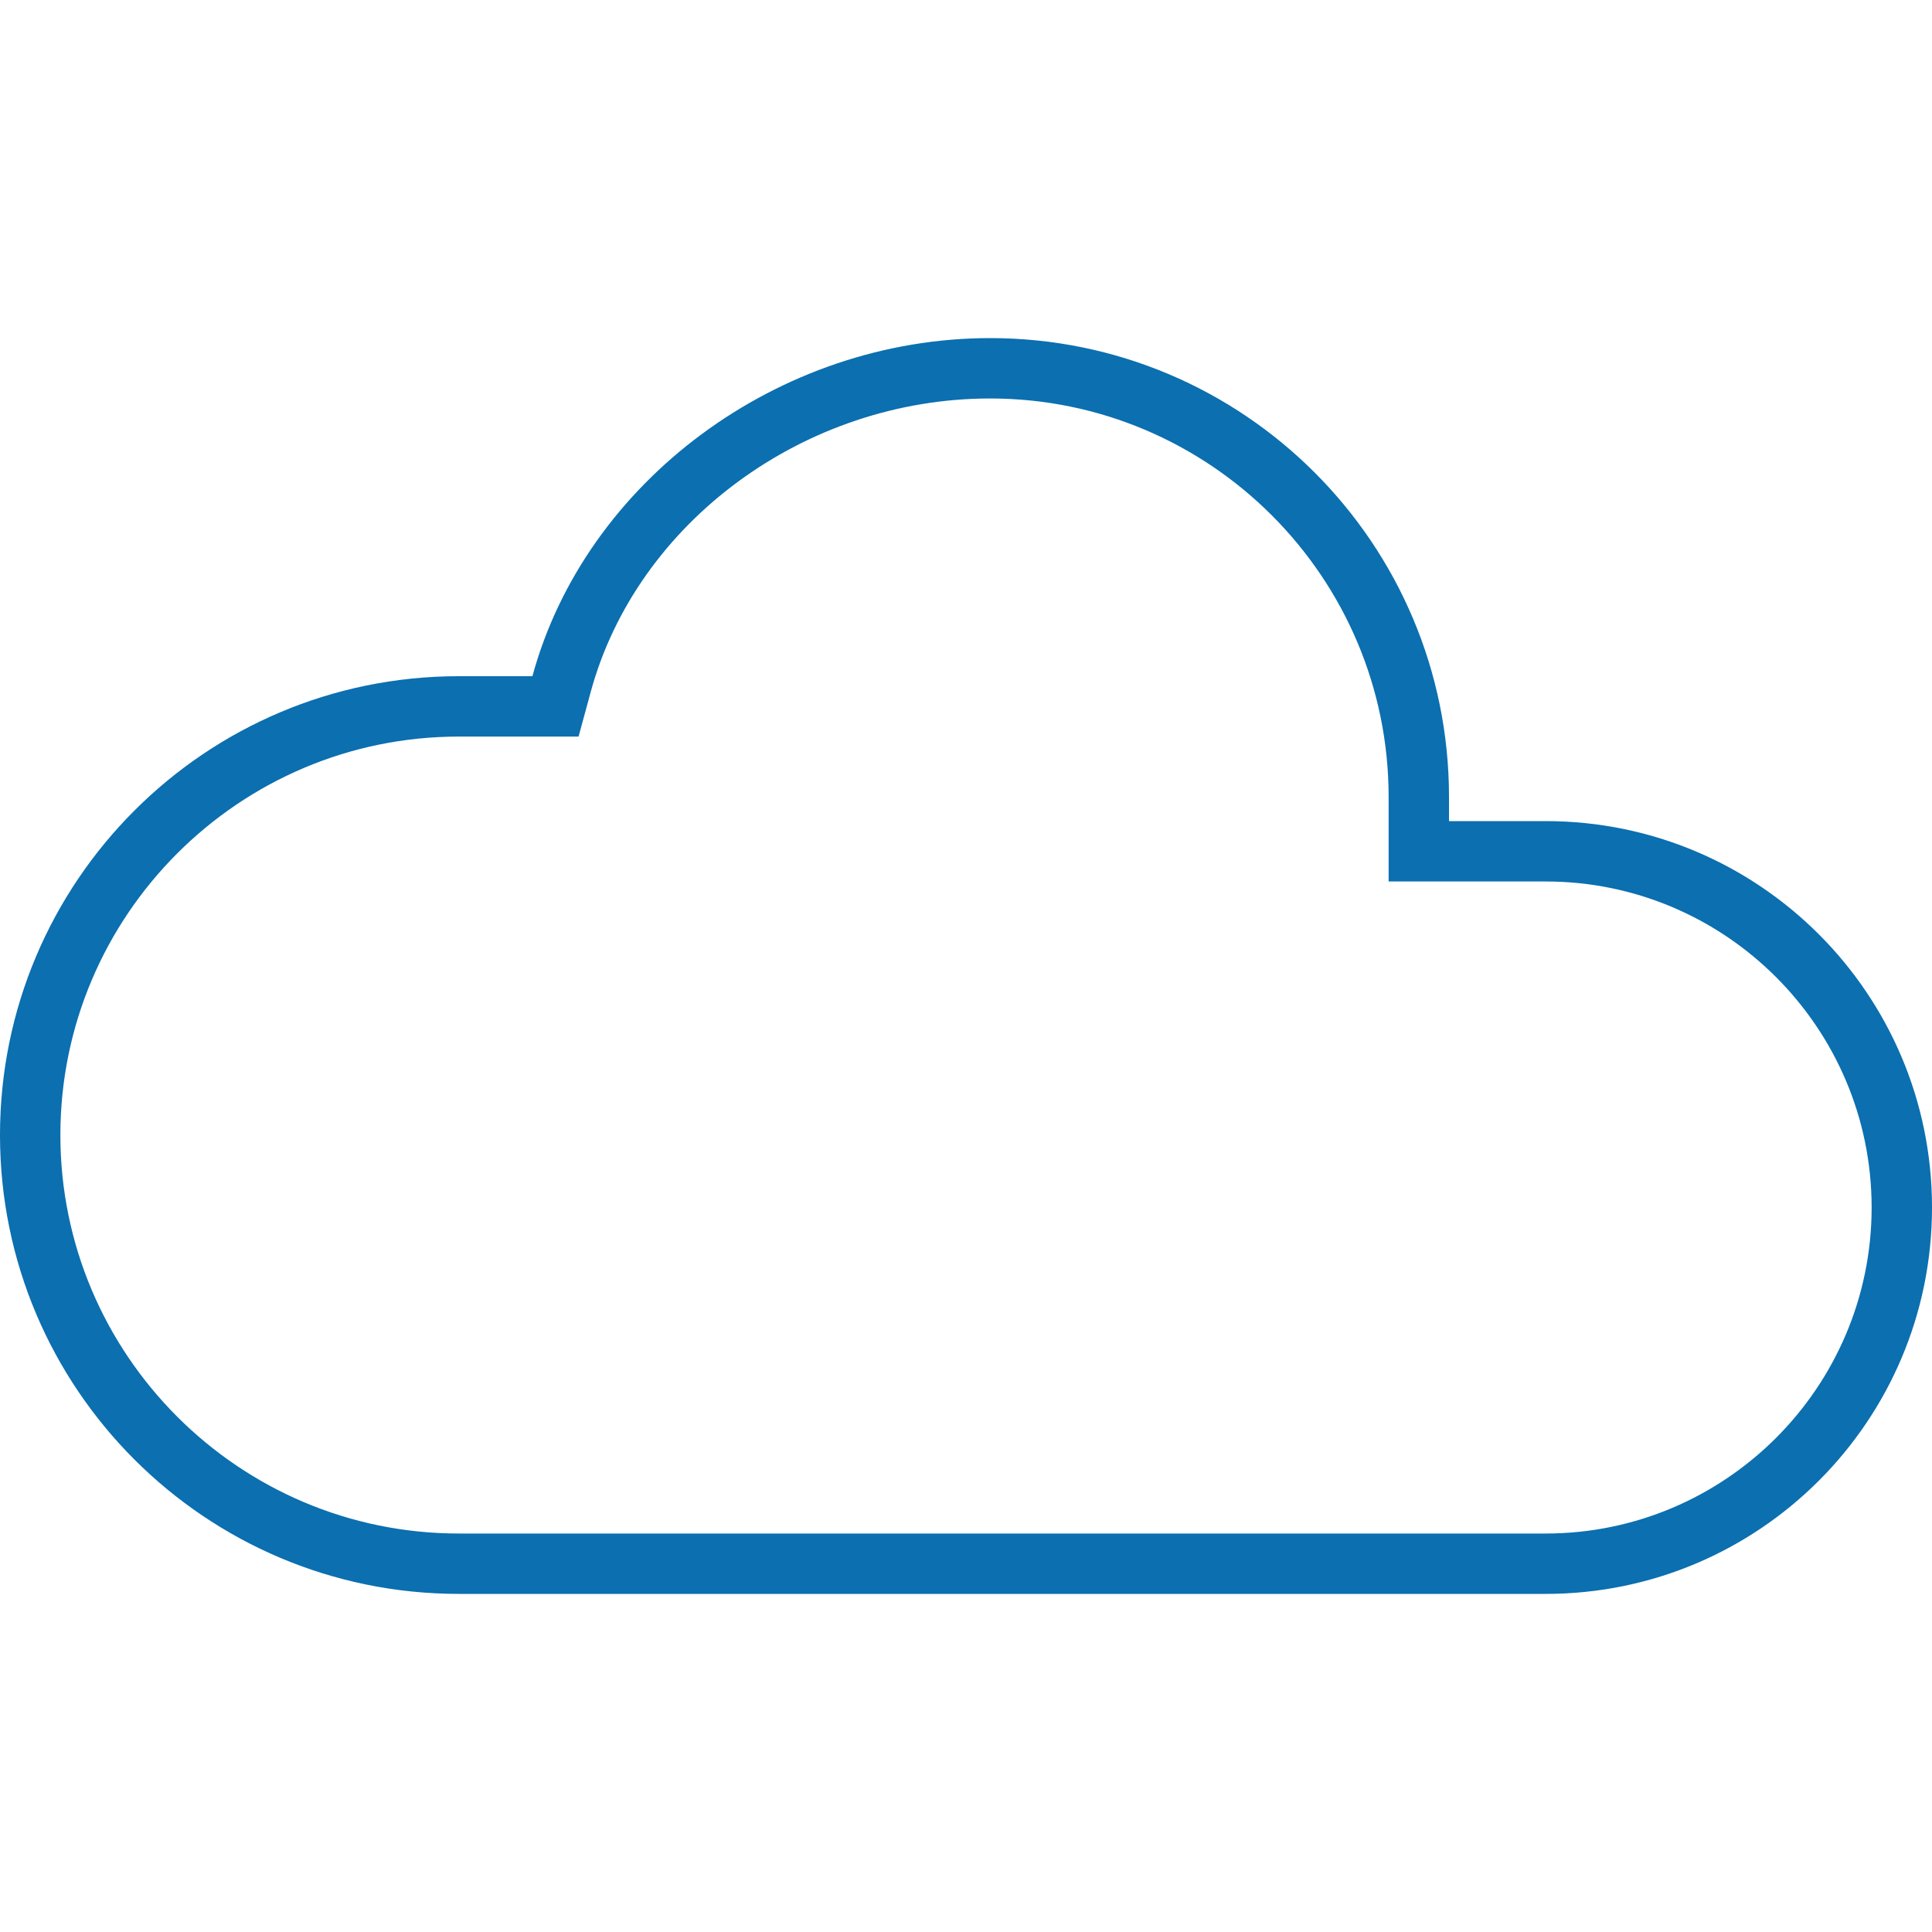 <?xml version="1.0" encoding="utf-8"?>
<!-- Generator: Adobe Illustrator 25.2.1, SVG Export Plug-In . SVG Version: 6.00 Build 0)  -->
<svg version="1.1" id="Ebene_2" xmlns="http://www.w3.org/2000/svg" xmlns:xlink="http://www.w3.org/1999/xlink" x="0px" y="0px"
	 viewBox="0 0 64 64" style="enable-background:new 0 0 64 64;" xml:space="preserve">
<style type="text/css">
	.st0{fill:#0B6FB0;}
</style>
<path class="st0" d="M32.8,13.2C40.079,13.2,46,19.121,46,26.4v0.8v2h2h3.2
	C57.155,29.2,62,34.045,62,40c0,5.955-4.845,10.8-10.8,10.8h-36
	C7.921,50.8,2,44.879,2,37.6c0-7.278,5.921-13.2,13.2-13.2l2.438-0
	l1.528-0l0.401-1.475C21.1,17.29,26.666,13.2,32.8,13.2 M32.8,11.2
	c-7.01,0-13.407,4.746-15.163,11.2c-1.197,0-1.702,0-2.437,0
	C6.805,22.4,0,29.205,0,37.6s6.805,15.2,15.2,15.2c7.07,0,28.996,0,36,0
	C58.269,52.8,64,47.069,64,40c0-7.069-5.731-12.8-12.8-12.8
	c-1.406,0-3.2,0-3.2,0v-0.8C48,18.005,41.195,11.2,32.8,11.2
	L32.8,11.2z"/>
</svg>
